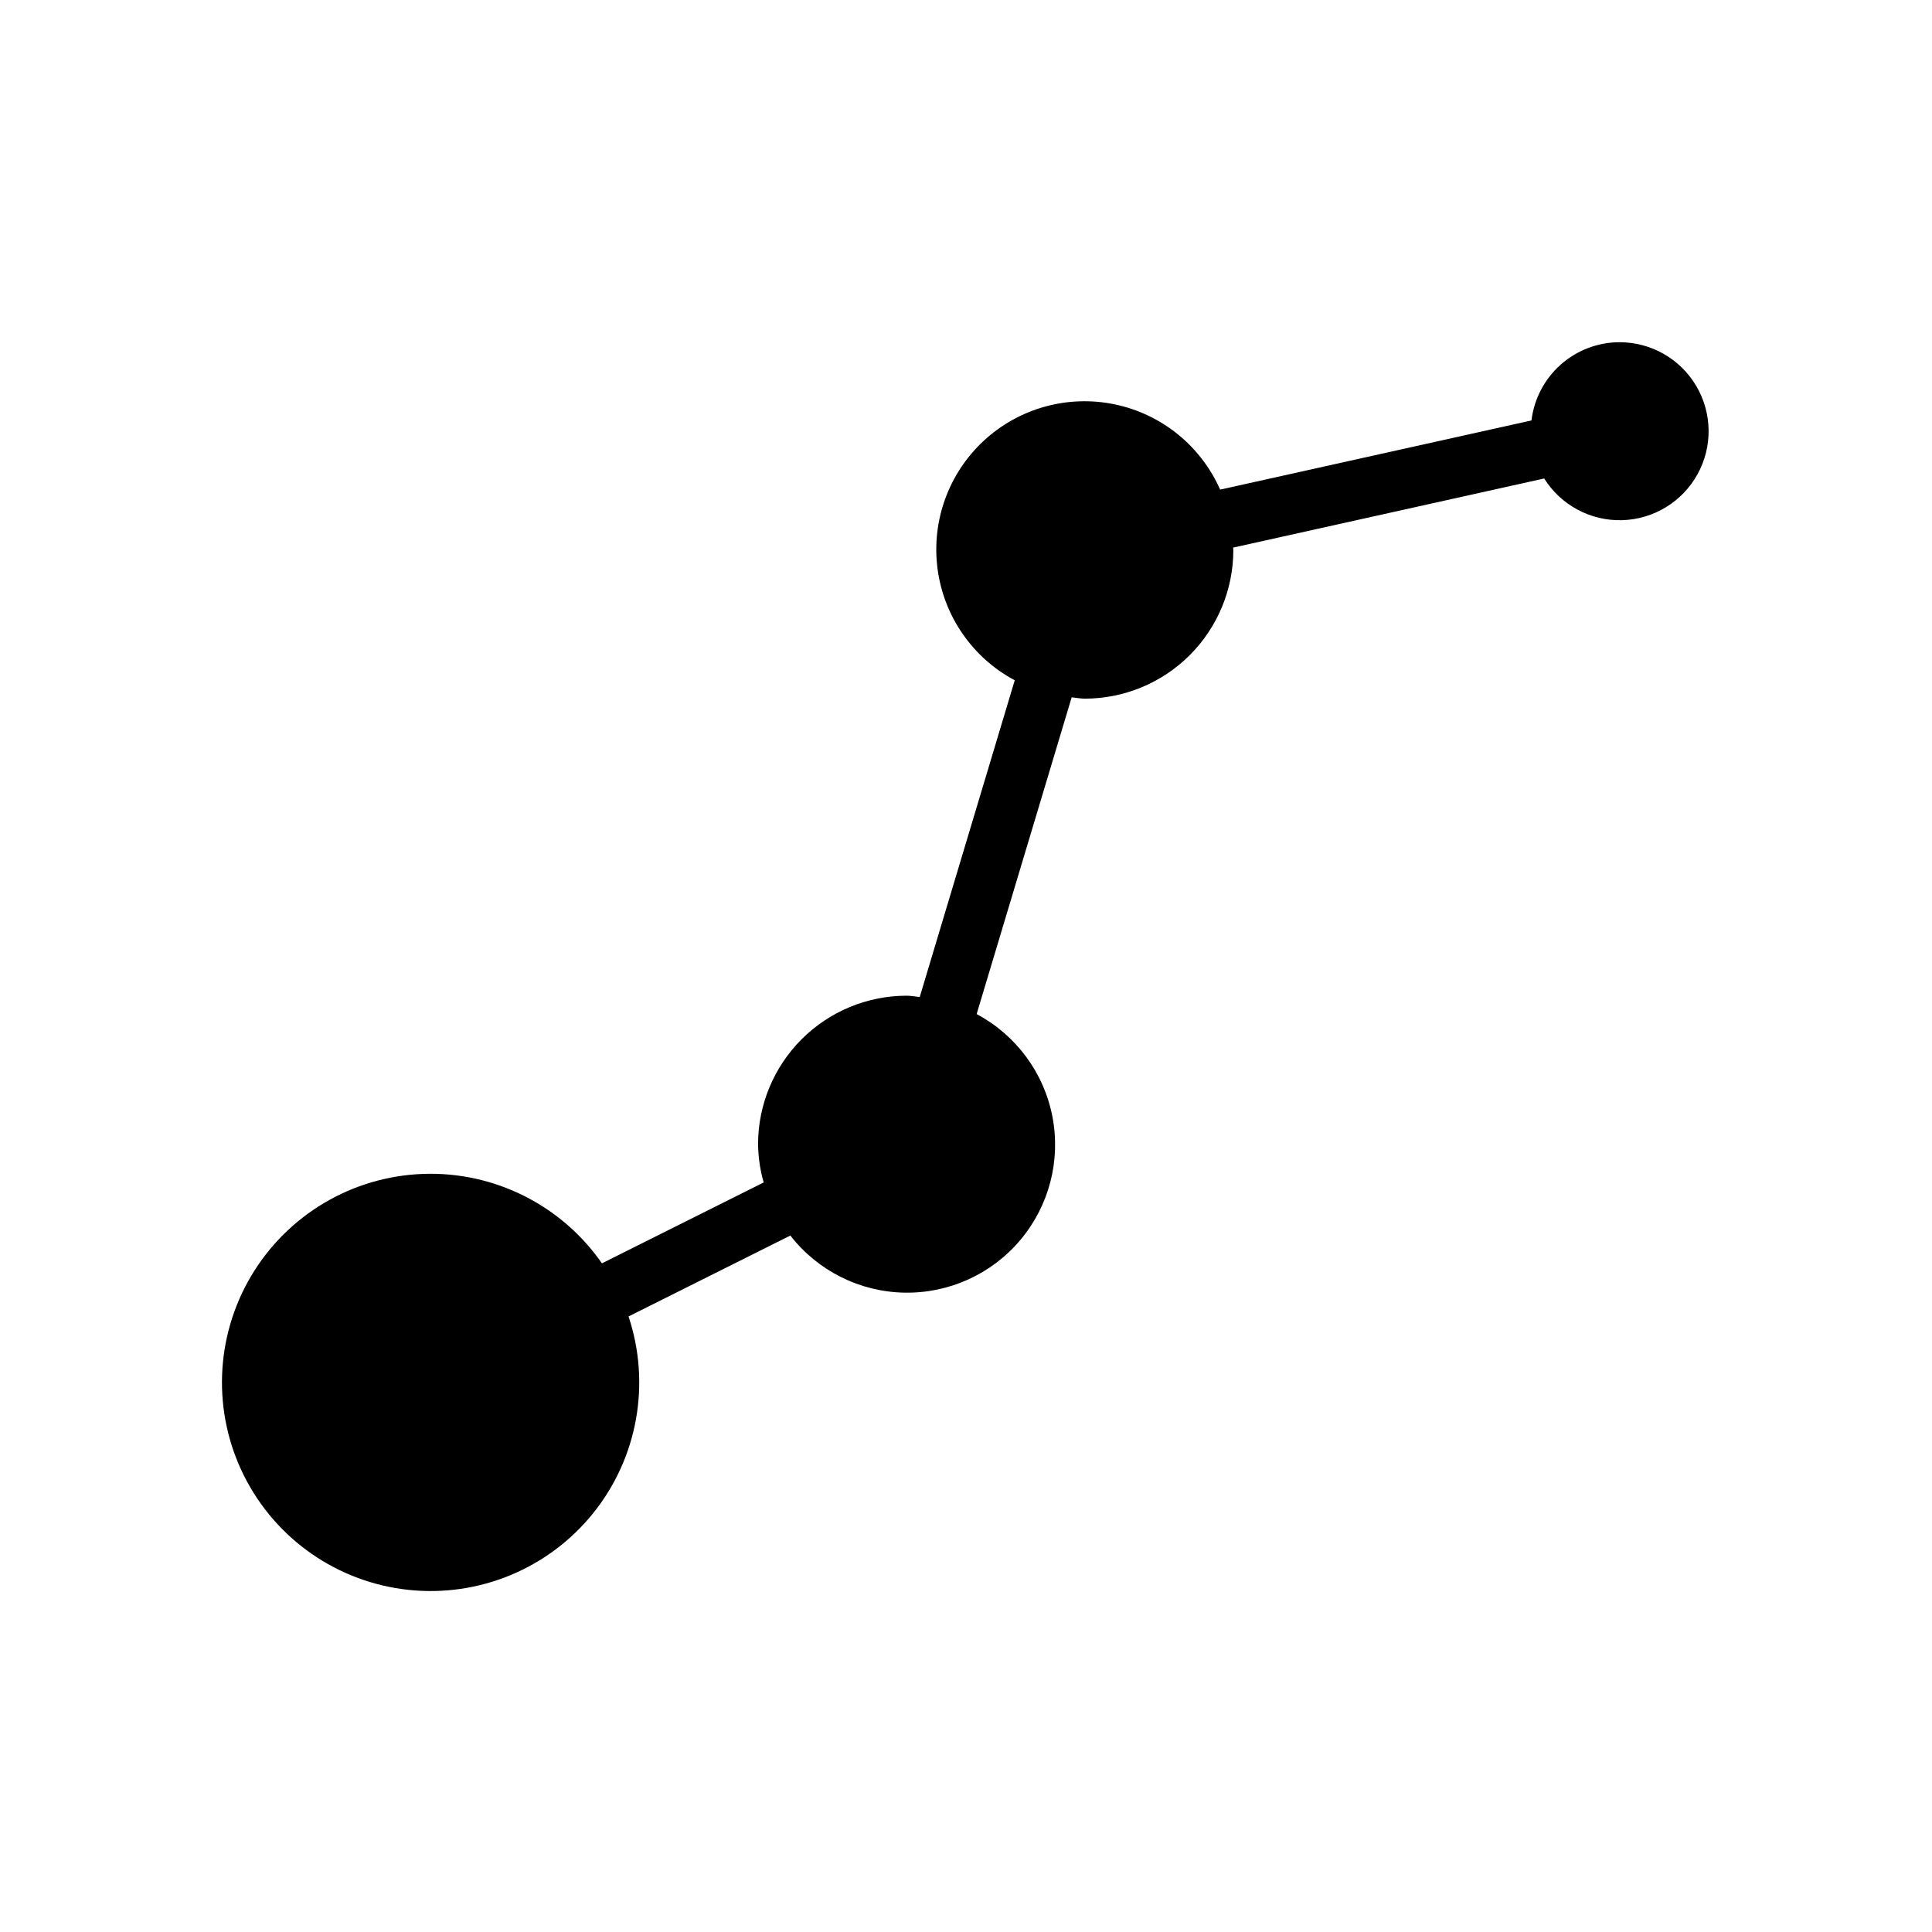 <?xml version="1.0" encoding="UTF-8"?>
<!-- Uploaded to: ICON Repo, www.svgrepo.com, Generator: ICON Repo Mixer Tools -->
<svg fill="#000000" width="800px" height="800px" version="1.1" viewBox="144 144 512 512" xmlns="http://www.w3.org/2000/svg">
 <path d="m573.18 234.69c-5.75 0.016-11.293 2.133-15.586 5.953-4.297 3.82-7.047 9.074-7.738 14.781l-82.508 18.332c-5.129-11.621-15.559-20.043-28-22.609-12.441-2.566-25.355 1.039-34.664 9.68-9.312 8.641-13.871 21.254-12.234 33.852 1.633 12.594 9.258 23.625 20.465 29.605l-25.18 83.941c-1.168-0.105-2.289-0.352-3.484-0.352-10.434 0.012-20.438 4.164-27.816 11.543-7.379 7.379-11.531 17.383-11.543 27.816 0.047 3.43 0.547 6.836 1.488 10.133l-42.863 21.434c-10.738-15.449-28.598-24.379-47.402-23.699-18.805 0.68-35.969 10.875-45.566 27.062-9.594 16.188-10.297 36.141-1.867 52.961 8.43 16.824 24.836 28.203 43.543 30.207 18.707 2.004 37.152-5.644 48.953-20.297 11.801-14.656 15.34-34.305 9.391-52.156l42.879-21.441h0.004c7.266 9.344 18.363 14.902 30.199 15.129 11.836 0.227 23.141-4.906 30.758-13.965 7.621-9.059 10.738-21.074 8.488-32.695s-9.629-21.602-20.078-27.164l25.184-83.941c1.164 0.105 2.289 0.352 3.484 0.352 10.434-0.012 20.438-4.16 27.816-11.539 7.379-7.379 11.531-17.383 11.543-27.82 0-0.227-0.062-0.441-0.066-0.668l82.445-18.32c4.438 7.078 12.285 11.281 20.637 11.051 8.348-0.23 15.953-4.859 19.992-12.172 4.043-7.309 3.914-16.211-0.336-23.402s-11.984-11.602-20.336-11.59z"/>
</svg>